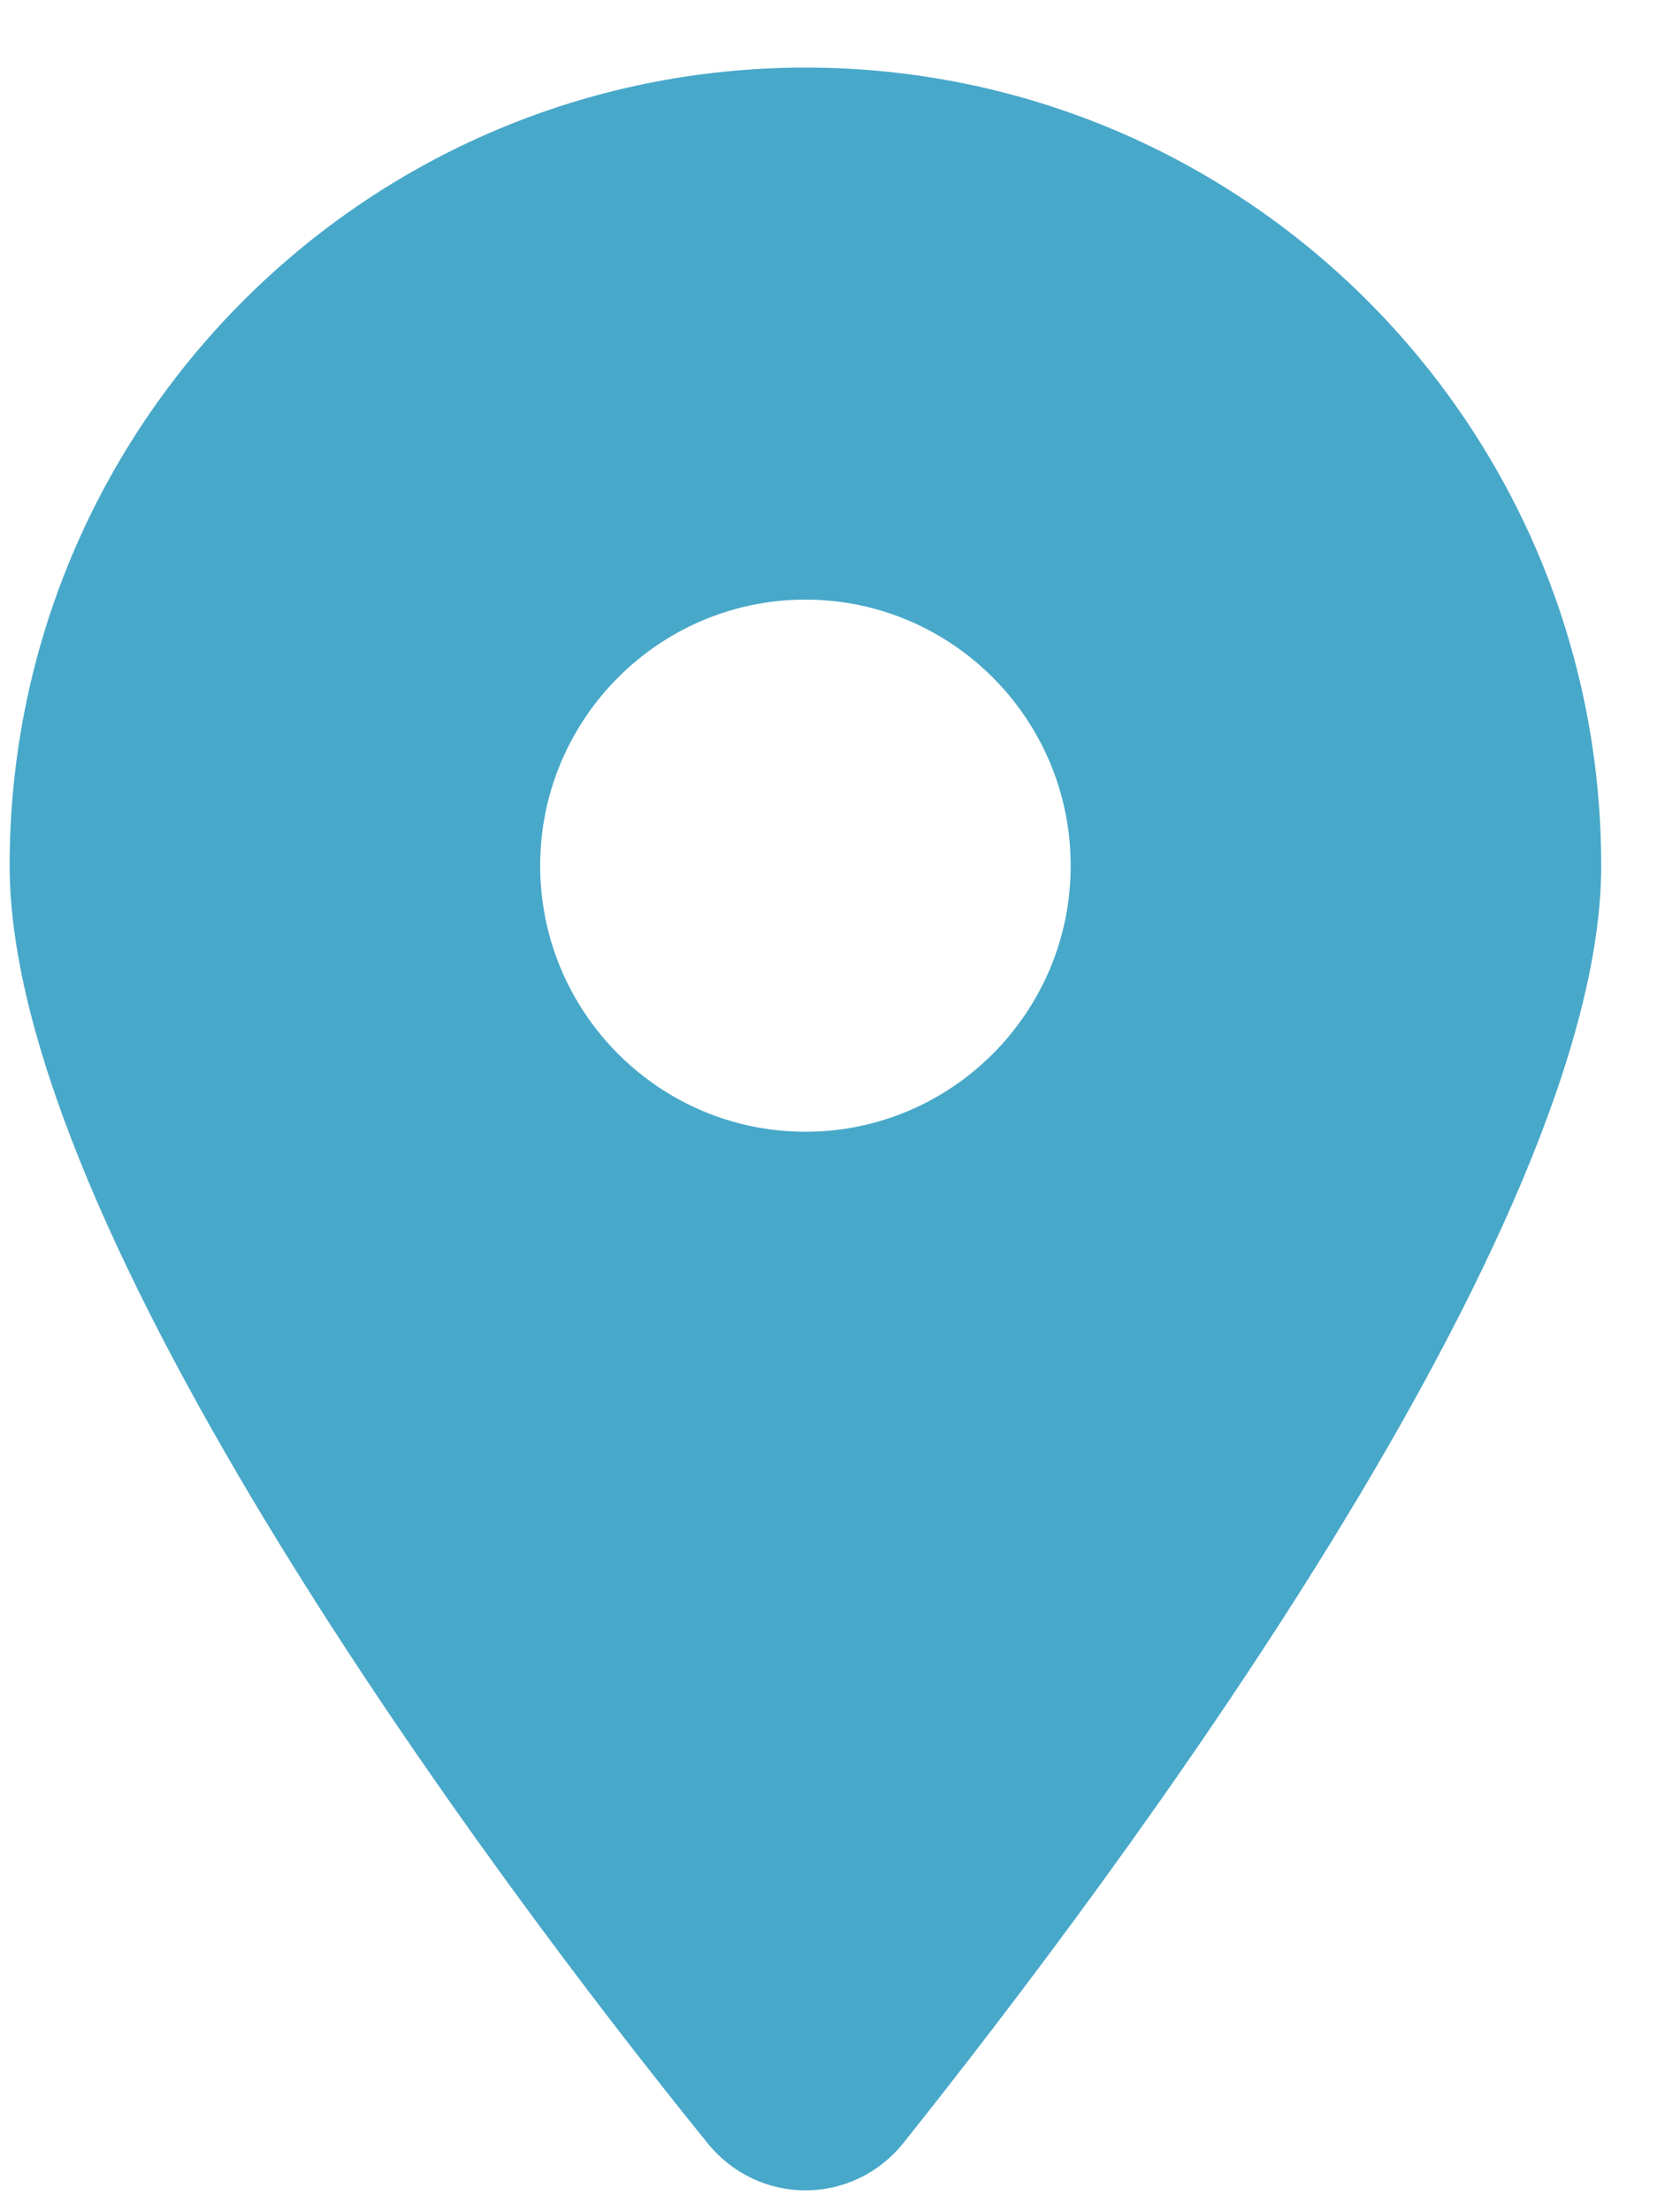 <svg width="19" height="25" viewBox="0 0 19 25" fill="none" xmlns="http://www.w3.org/2000/svg">
<path d="M7.998 24.224C5.552 21.207 0.109 13.895 0.109 9.787C0.109 4.803 4.139 0.764 9.109 0.764C14.078 0.764 18.109 4.803 18.109 9.787C18.109 13.895 12.625 21.207 10.22 24.224C9.644 24.943 8.575 24.943 7.998 24.224ZM9.109 12.795C10.764 12.795 12.109 11.446 12.109 9.787C12.109 8.128 10.764 6.779 9.109 6.779C7.455 6.779 6.109 8.128 6.109 9.787C6.109 11.446 7.455 12.795 9.109 12.795Z" fill="#48A8C9"/>
</svg>
